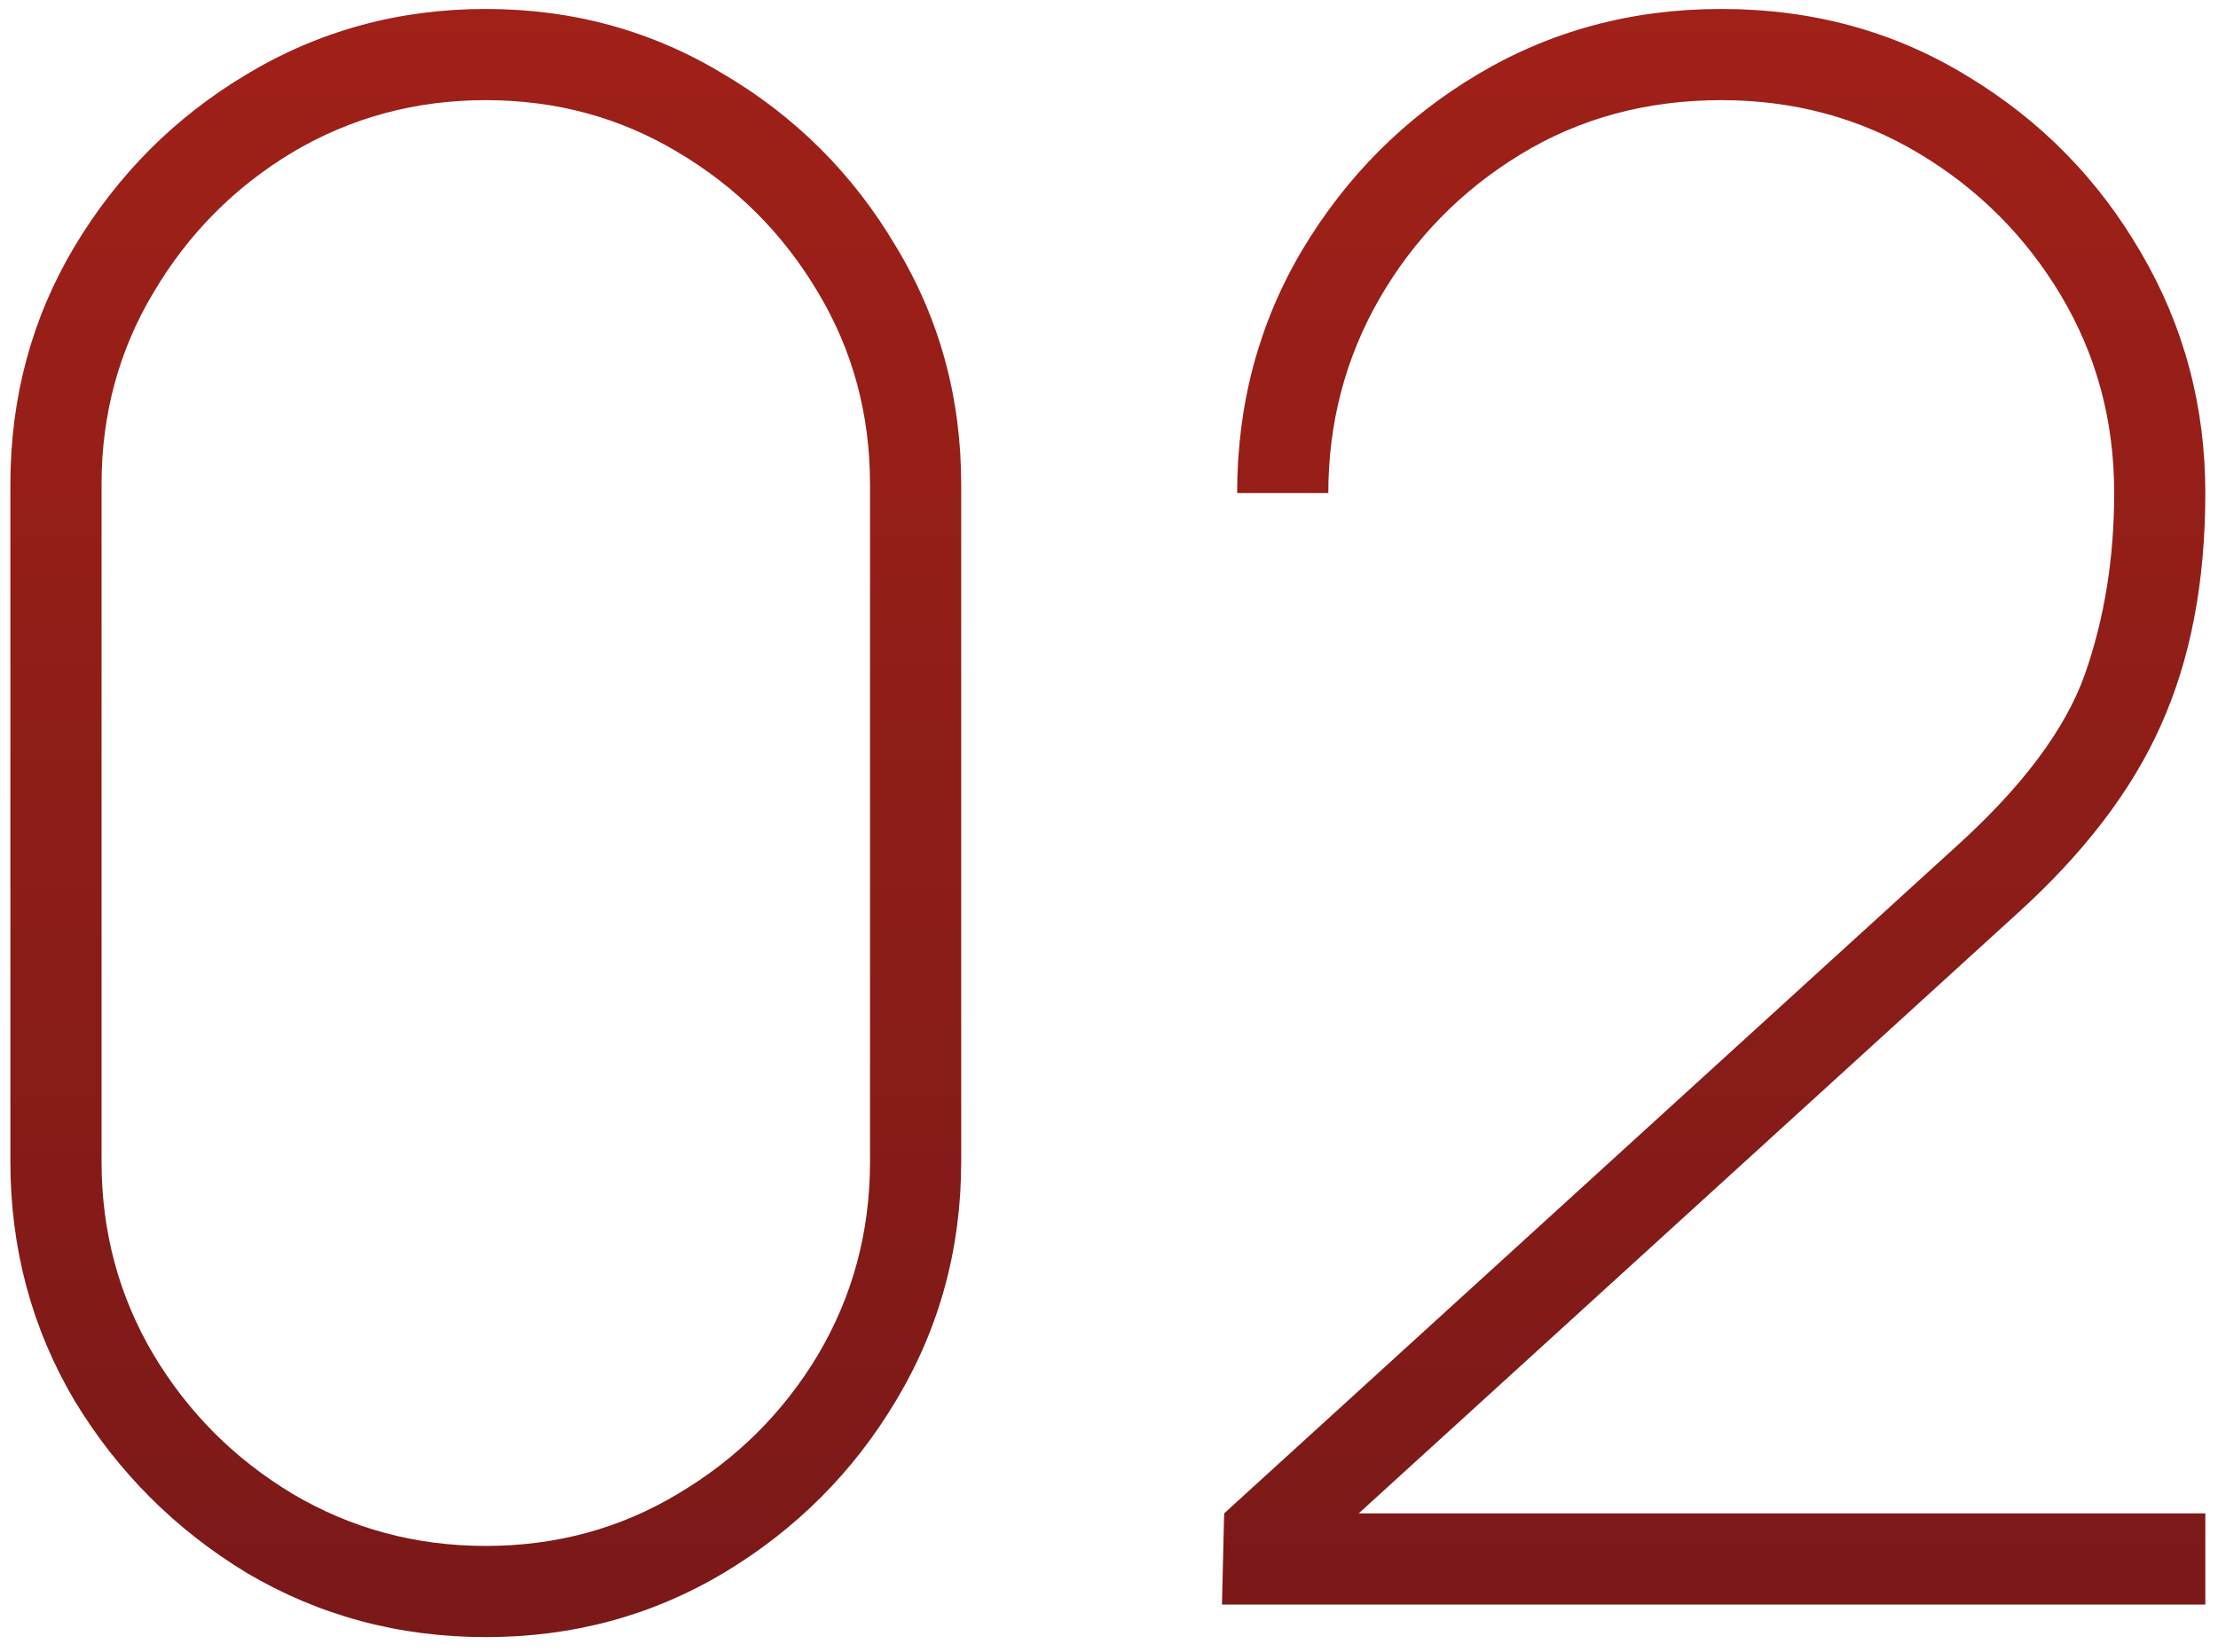 <?xml version="1.0" encoding="UTF-8"?> <svg xmlns="http://www.w3.org/2000/svg" width="94" height="70" viewBox="0 0 94 70" fill="none"> <path d="M20.588 69.38C24.268 69.38 27.626 68.475 30.662 66.666C33.729 64.826 36.167 62.388 37.976 59.352C39.816 56.285 40.736 52.912 40.736 49.232V20.528C40.736 16.848 39.816 13.49 37.976 10.454C36.167 7.387 33.729 4.949 30.662 3.14C27.626 1.3 24.268 0.38 20.588 0.38C16.908 0.38 13.535 1.3 10.468 3.14C7.432 4.949 4.994 7.387 3.154 10.454C1.345 13.49 0.44 16.848 0.44 20.528V49.232C0.44 52.912 1.345 56.285 3.154 59.352C4.994 62.388 7.432 64.826 10.468 66.666C13.535 68.475 16.908 69.38 20.588 69.38ZM20.588 65.516C17.613 65.516 14.884 64.78 12.4 63.308C9.947 61.836 7.984 59.873 6.512 57.42C5.04 54.936 4.304 52.207 4.304 49.232V20.528C4.304 17.553 5.04 14.839 6.512 12.386C7.984 9.902 9.947 7.924 12.4 6.452C14.884 4.98 17.613 4.244 20.588 4.244C23.563 4.244 26.277 4.98 28.73 6.452C31.214 7.924 33.192 9.902 34.664 12.386C36.136 14.839 36.872 17.553 36.872 20.528V49.232C36.872 52.207 36.136 54.936 34.664 57.42C33.192 59.873 31.214 61.836 28.73 63.308C26.277 64.78 23.563 65.516 20.588 65.516ZM51.788 68H93.463V64.136H57.584L85.46 38.744C88.311 36.168 90.351 33.5 91.578 30.74C92.835 27.949 93.463 24.668 93.463 20.896C93.463 17.216 92.559 13.827 90.749 10.73C88.94 7.602 86.487 5.103 83.389 3.232C80.292 1.331 76.811 0.38 72.948 0.38C69.175 0.38 65.741 1.3 62.644 3.14C59.546 4.98 57.062 7.464 55.191 10.592C53.352 13.689 52.431 17.124 52.431 20.896H56.295C56.295 17.921 57.016 15.177 58.458 12.662C59.929 10.117 61.923 8.077 64.438 6.544C66.952 5.011 69.789 4.244 72.948 4.244C76.014 4.244 78.805 4.995 81.32 6.498C83.834 8.001 85.843 10.009 87.346 12.524C88.848 15.039 89.6 17.829 89.6 20.896C89.6 23.656 89.186 26.217 88.358 28.578C87.529 30.909 85.705 33.347 82.883 35.892L51.88 64.136L51.788 68Z" fill="url(#paint0_linear_898_38)"></path> <defs> <linearGradient id="paint0_linear_898_38" x1="46.5" y1="-30" x2="46.5" y2="96" gradientUnits="userSpaceOnUse"> <stop stop-color="#B02418"></stop> <stop offset="1" stop-color="#6C1618"></stop> </linearGradient> </defs> </svg> 
